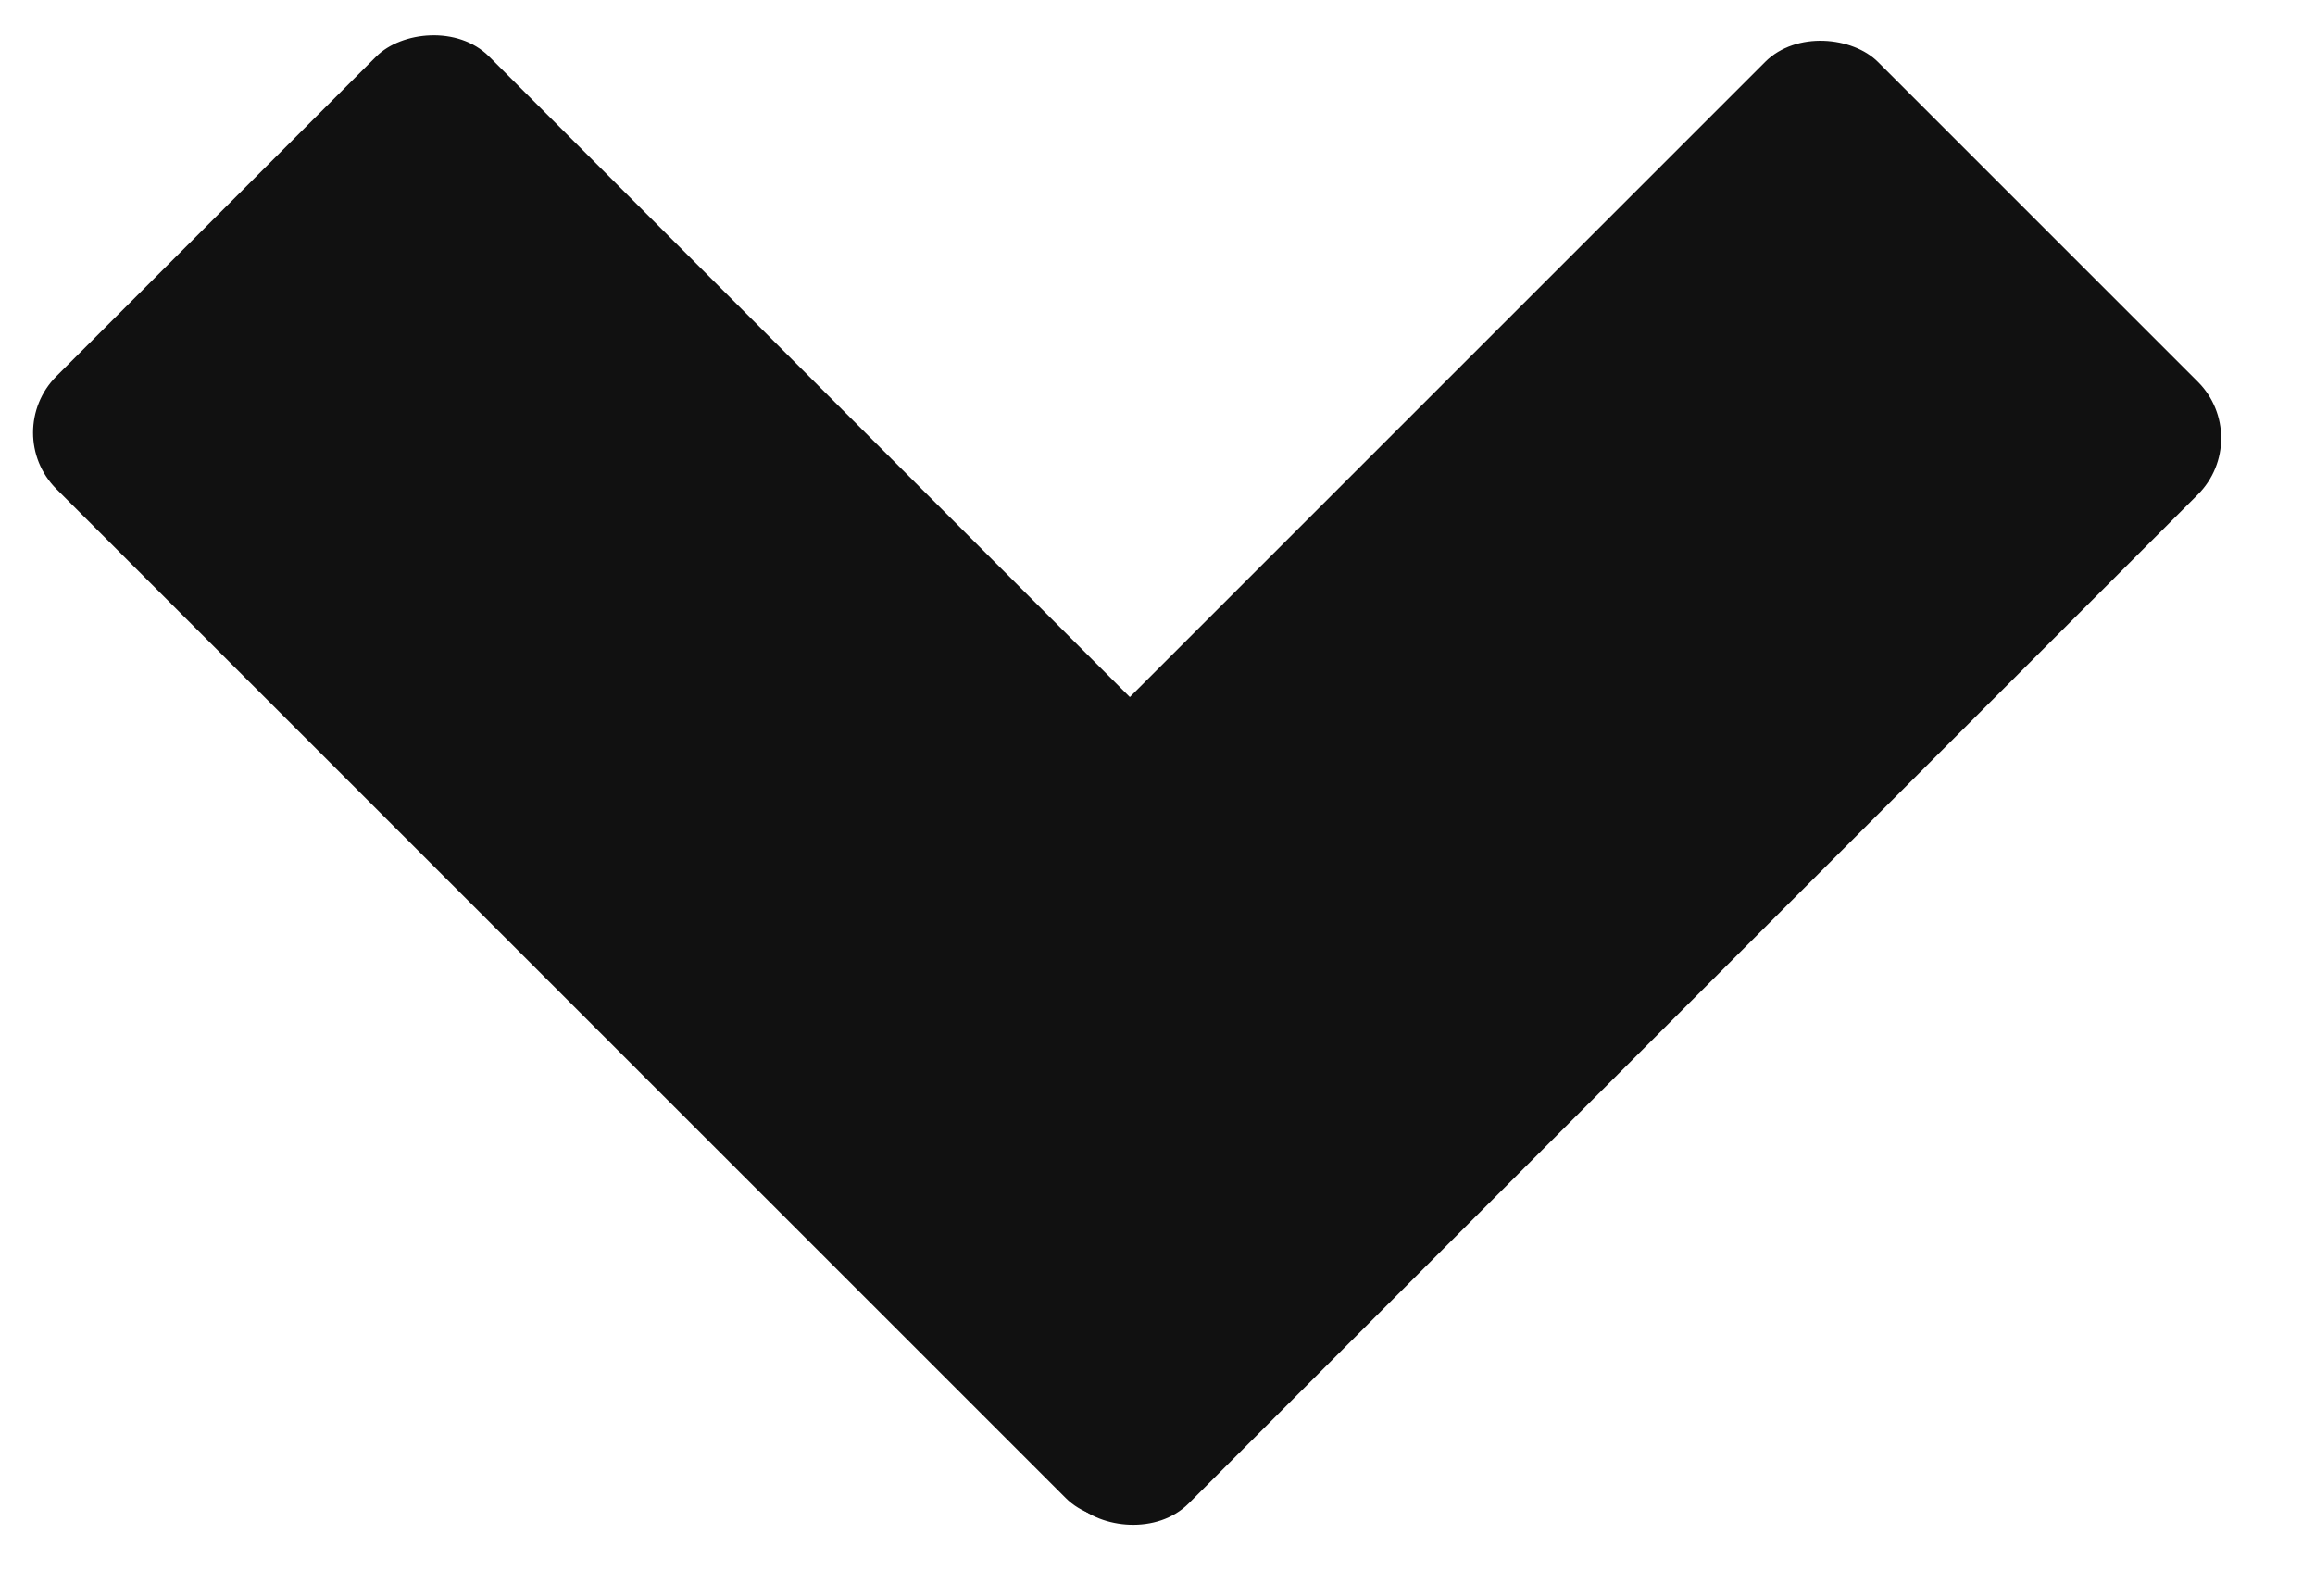 <svg xmlns="http://www.w3.org/2000/svg" width="29" height="20" viewBox="0 0 29 20" fill="none"><rect x="28.239" y="5.49" width="19.88" height="7.666" rx="1" transform="rotate(135 28.239 5.49)" fill="#111111"></rect><rect width="19.88" height="7.666" rx="1" transform="matrix(0.707 0.707 0.707 -0.707 0 5.421)" fill="#111111"></rect></svg>